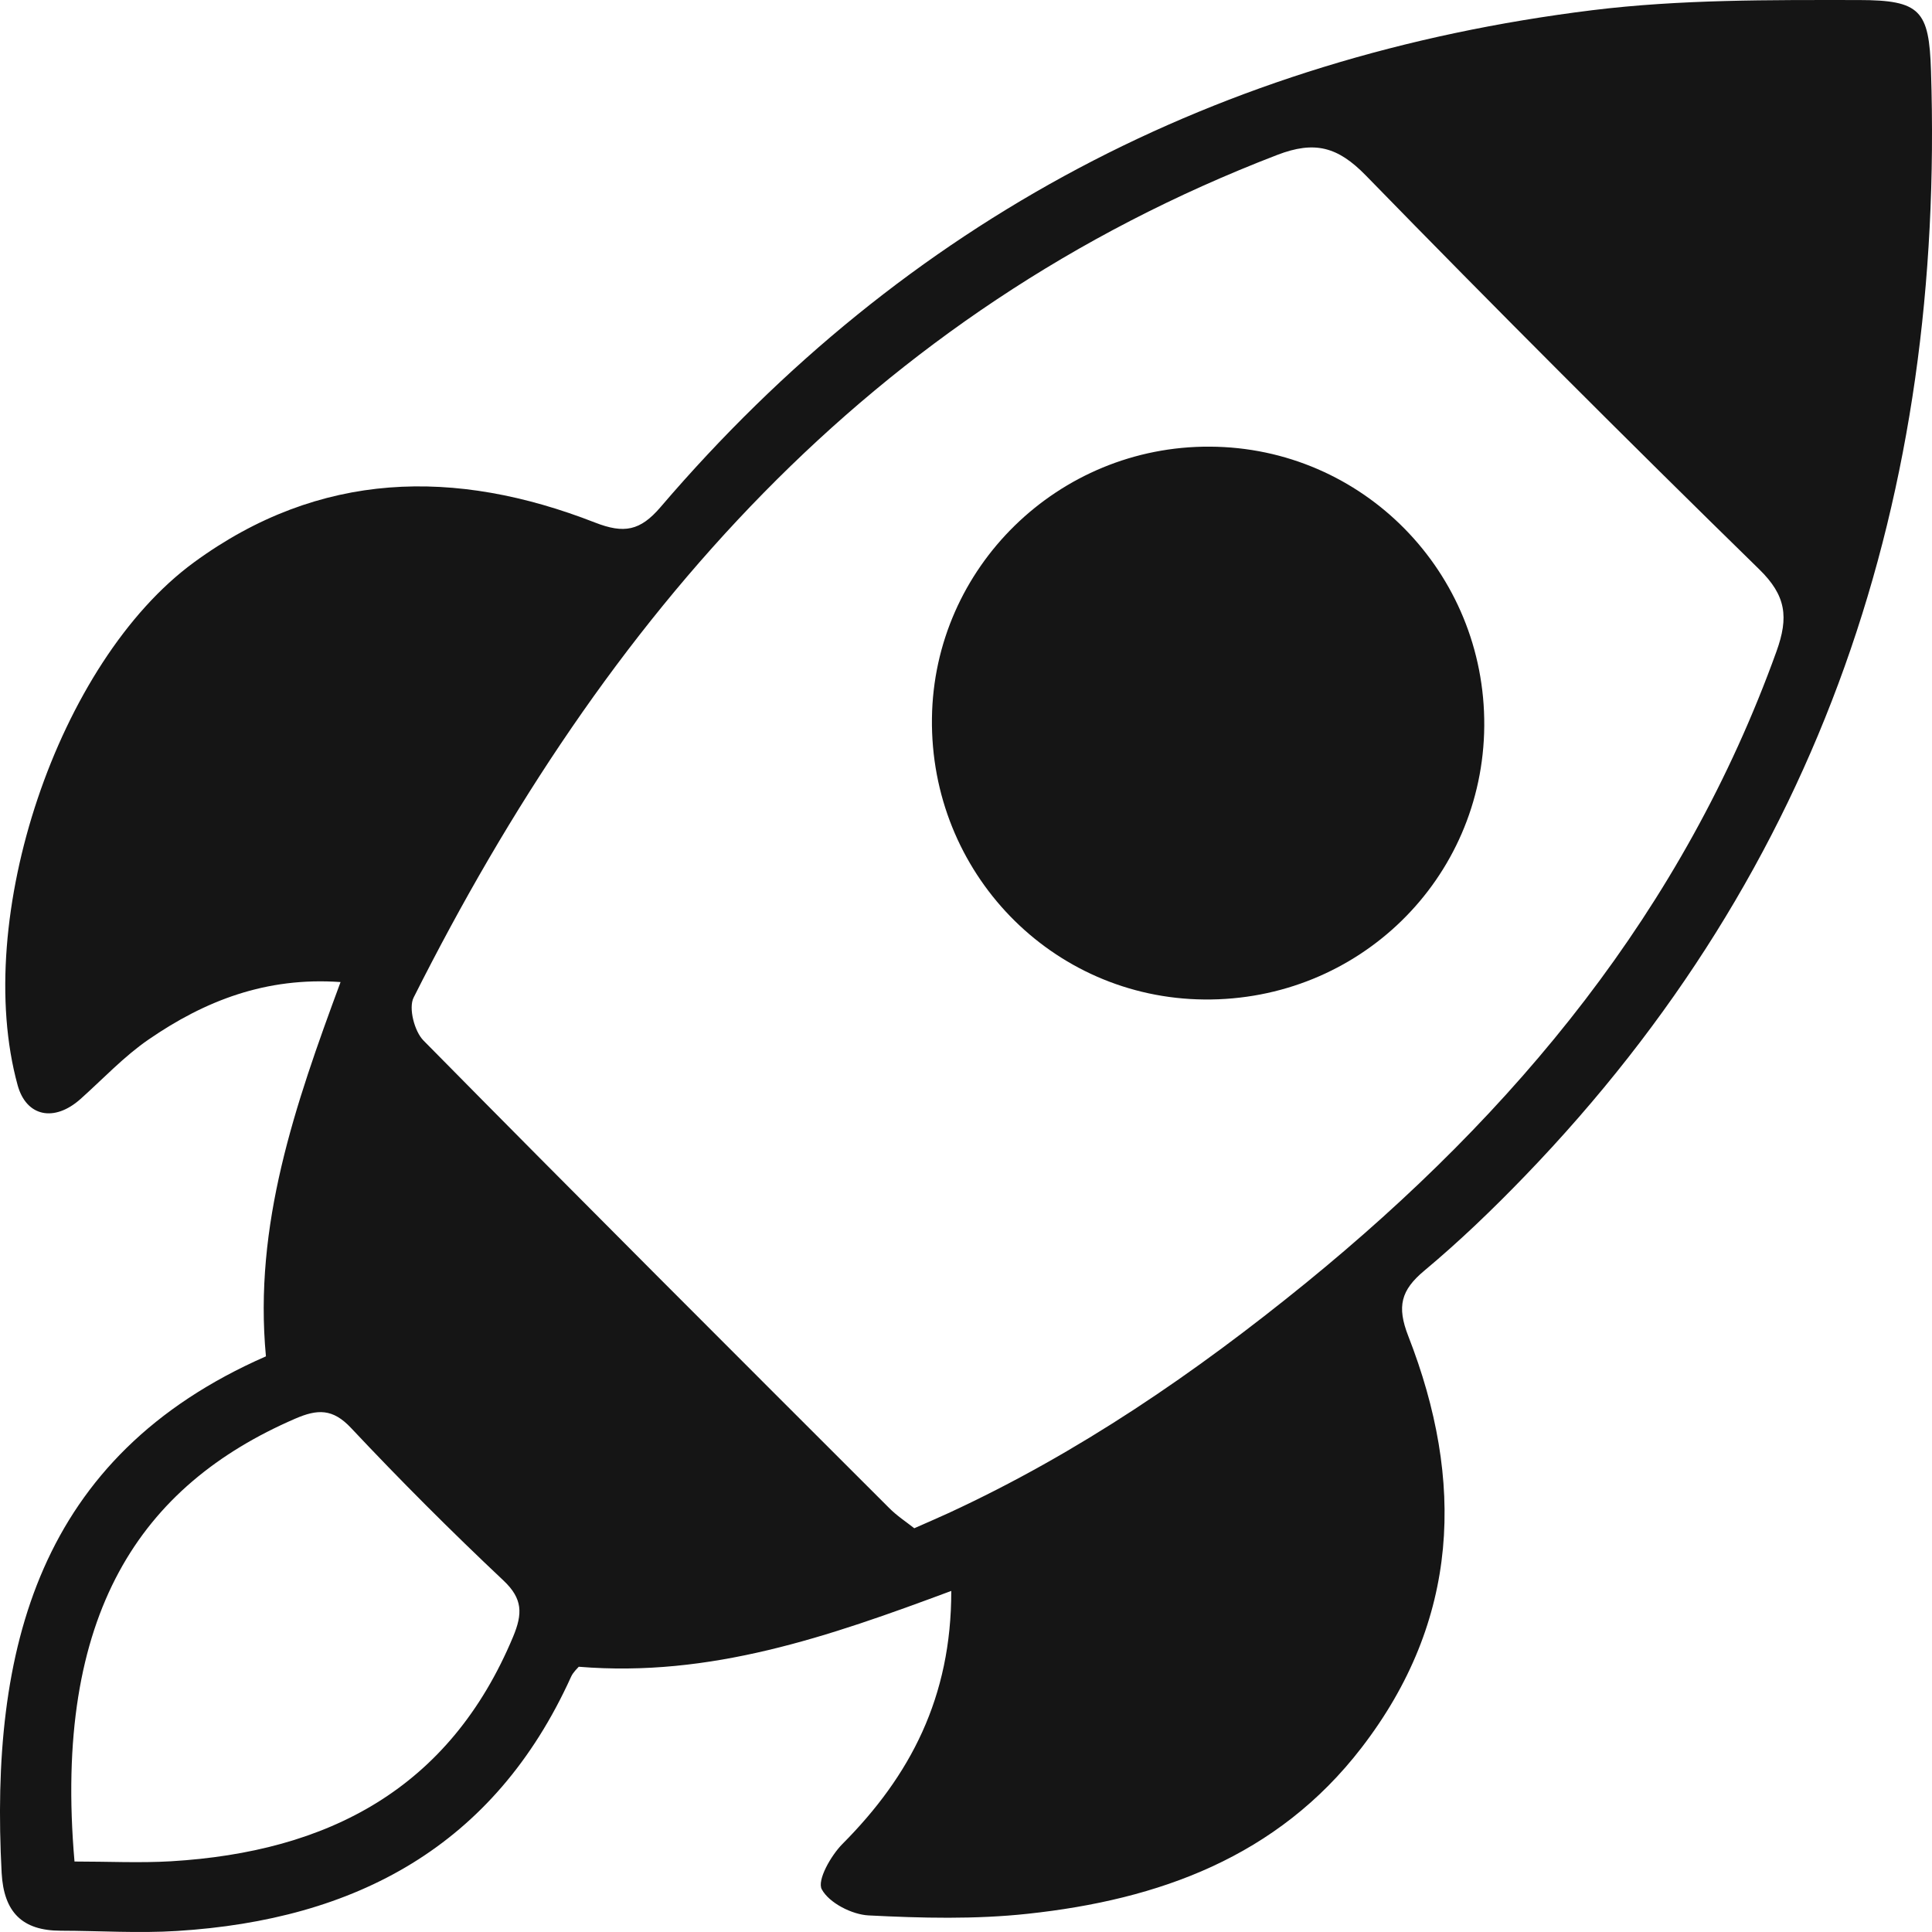 <svg width="48" height="48" viewBox="0 0 48 48" fill="none" xmlns="http://www.w3.org/2000/svg">
<path d="M23.634 39.526C20.578 40.664 17.652 41.679 14.379 41.41C14.353 41.443 14.244 41.537 14.188 41.659C12.28 45.872 8.832 47.698 4.401 47.974C3.441 48.035 2.474 47.97 1.51 47.968C0.552 47.968 0.095 47.507 0.041 46.535C-0.254 40.973 0.94 36.181 6.607 33.698C6.3 30.435 7.323 27.474 8.461 24.399C6.602 24.268 5.083 24.869 3.692 25.826C3.081 26.246 2.56 26.804 2.003 27.302C1.345 27.89 0.652 27.74 0.438 26.961C-0.698 22.828 1.439 16.444 4.821 13.97C7.938 11.689 11.312 11.627 14.784 12.983C15.504 13.264 15.905 13.189 16.409 12.601C22.511 5.466 30.281 1.404 39.555 0.254C41.742 -0.016 43.971 -0.001 46.181 0.001C47.711 0.003 47.928 0.256 47.975 1.76C48.313 12.275 45.28 21.555 37.883 29.22C37.09 30.042 36.263 30.838 35.386 31.57C34.806 32.055 34.7 32.456 34.988 33.194C36.392 36.791 36.269 40.254 33.824 43.425C31.732 46.14 28.787 47.198 25.535 47.547C24.23 47.689 22.897 47.655 21.581 47.588C21.165 47.567 20.599 47.277 20.417 46.94C20.295 46.715 20.644 46.101 20.931 45.812C22.614 44.121 23.638 42.17 23.634 39.526ZM22.715 37.969C23.045 37.823 23.306 37.711 23.563 37.593C26.793 36.102 29.698 34.11 32.448 31.872C37.66 27.626 41.823 22.607 44.136 16.184C44.442 15.335 44.378 14.798 43.705 14.142C40.41 10.921 37.153 7.663 33.937 4.363C33.241 3.649 32.669 3.488 31.73 3.85C21.576 7.756 15.022 15.345 10.276 24.785C10.146 25.042 10.296 25.624 10.521 25.851C14.357 29.742 18.224 33.602 22.089 37.464C22.279 37.657 22.511 37.808 22.715 37.969ZM1.851 46.249C2.691 46.249 3.471 46.288 4.247 46.243C8.144 46.011 11.17 44.449 12.75 40.659C12.983 40.097 12.992 39.722 12.508 39.267C11.209 38.044 9.946 36.78 8.724 35.48C8.266 34.99 7.886 35.007 7.331 35.248C3.503 36.906 1.315 40.08 1.851 46.249Z" fill="#151515"/>
<path d="M29.919 24.832C26.127 24.798 23.105 21.678 23.154 17.843C23.201 14.099 26.292 11.077 30.058 11.097C33.856 11.114 36.904 14.219 36.876 18.036C36.848 21.841 33.751 24.869 29.919 24.832Z" fill="#151515"/>
</svg>
